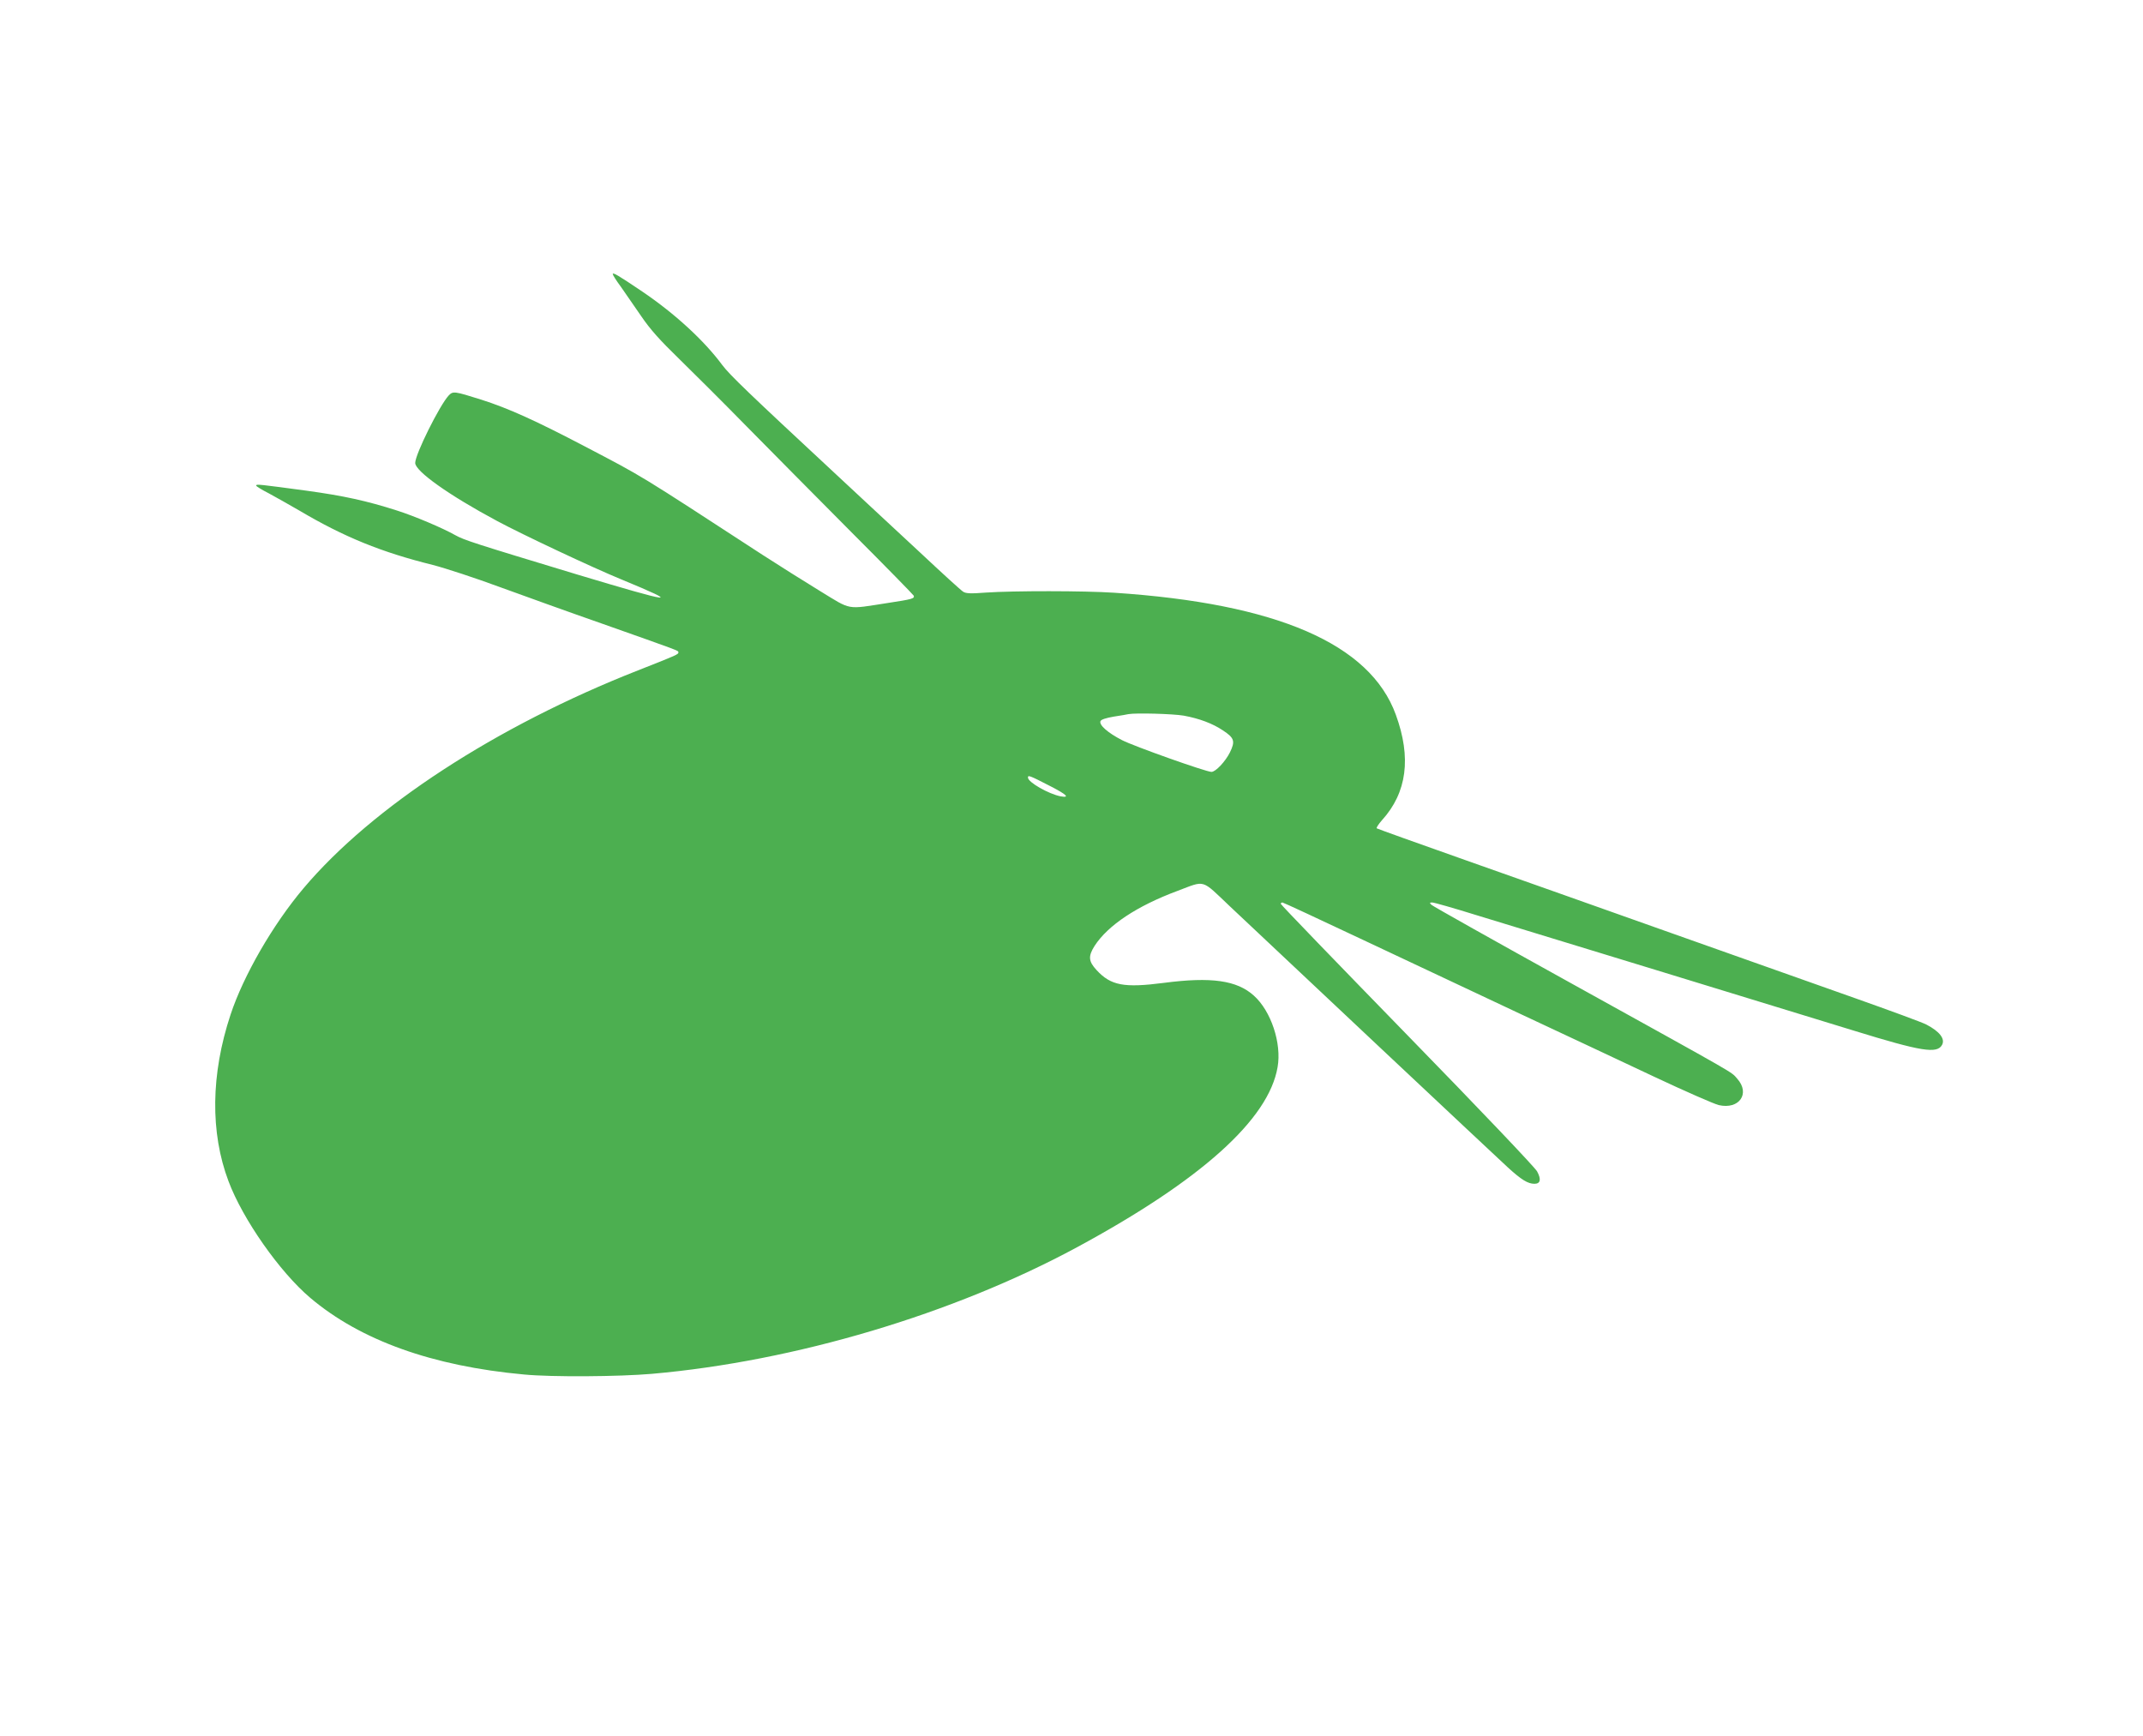 <?xml version="1.0" standalone="no"?>
<!DOCTYPE svg PUBLIC "-//W3C//DTD SVG 20010904//EN"
 "http://www.w3.org/TR/2001/REC-SVG-20010904/DTD/svg10.dtd">
<svg version="1.0" xmlns="http://www.w3.org/2000/svg"
 width="1280pt" height="1037pt" viewBox="0 0 1280 1037"
 preserveAspectRatio="xMidYMid meet">
<g transform="translate(0,1037) scale(0.1,-0.1)"
fill="#4caf50" stroke="none">
<path d="M3660 8733 c0 -5 21 -39 48 -75 26 -37 80 -116 121 -175 55 -81 112
-144 224 -253 82 -80 265 -262 405 -405 141 -143 422 -427 626 -632 204 -204
372 -376 374 -381 5 -17 -10 -21 -154 -43 -253 -39 -214 -46 -409 73 -93 57
-246 153 -340 214 -756 492 -705 461 -1062 648 -292 153 -455 227 -618 279
-162 51 -169 52 -195 25 -54 -58 -200 -351 -200 -403 0 -49 202 -193 490 -347
149 -80 569 -278 745 -350 363 -150 315 -144 -268 31 -618 187 -674 205 -728
235 -74 42 -244 114 -348 147 -181 58 -319 88 -537 118 -283 38 -304 41 -304
31 0 -4 33 -25 73 -45 39 -21 124 -69 188 -106 264 -156 487 -247 794 -323 77
-20 257 -79 400 -132 143 -52 420 -152 615 -220 458 -162 451 -159 452 -169 1
-13 -3 -15 -242 -109 -847 -333 -1587 -815 -1997 -1301 -184 -218 -359 -522
-436 -755 -118 -356 -122 -704 -12 -995 85 -227 306 -542 488 -696 300 -254
730 -408 1277 -458 166 -16 568 -13 764 4 854 75 1800 357 2539 756 740 400
1145 763 1198 1076 25 142 -39 335 -142 427 -101 91 -254 113 -537 76 -239
-31 -317 -16 -402 76 -49 53 -51 83 -12 145 80 123 252 238 497 329 167 63
138 71 310 -92 289 -273 1589 -1494 1661 -1560 81 -74 120 -98 159 -98 36 0
42 26 16 74 -12 23 -345 373 -776 815 -415 426 -755 778 -755 783 0 4 4 8 10
8 5 0 224 -102 487 -226 263 -124 684 -322 935 -440 252 -118 611 -286 797
-374 187 -88 361 -164 387 -170 122 -28 190 69 110 158 -40 44 35 1 -996 572
-448 248 -822 458 -830 466 -12 12 -12 14 5 14 11 0 130 -34 265 -76 135 -41
621 -190 1080 -330 459 -141 988 -303 1175 -360 402 -124 496 -139 525 -84 19
36 -15 80 -94 121 -22 12 -215 83 -430 159 -215 76 -709 251 -1098 389 -389
138 -941 334 -1228 435 -286 101 -523 186 -527 189 -3 4 11 25 31 48 150 165
177 374 83 631 -154 423 -711 664 -1682 728 -178 12 -603 12 -765 1 -91 -7
-120 -6 -137 5 -13 8 -127 112 -255 232 -129 119 -359 334 -513 477 -509 473
-628 587 -671 645 -108 146 -283 307 -478 439 -144 97 -176 116 -176 104z
m3410 -2637 c93 -17 173 -47 234 -88 69 -45 75 -65 42 -132 -27 -54 -85 -116
-110 -116 -32 0 -466 154 -535 190 -85 44 -137 90 -128 113 4 10 33 19 79 27
40 6 80 13 88 15 45 8 265 2 330 -9z m-793 -423 c95 -49 115 -69 58 -59 -71
14 -195 84 -195 112 0 16 7 14 137 -53z"/>
</g>
</svg>

